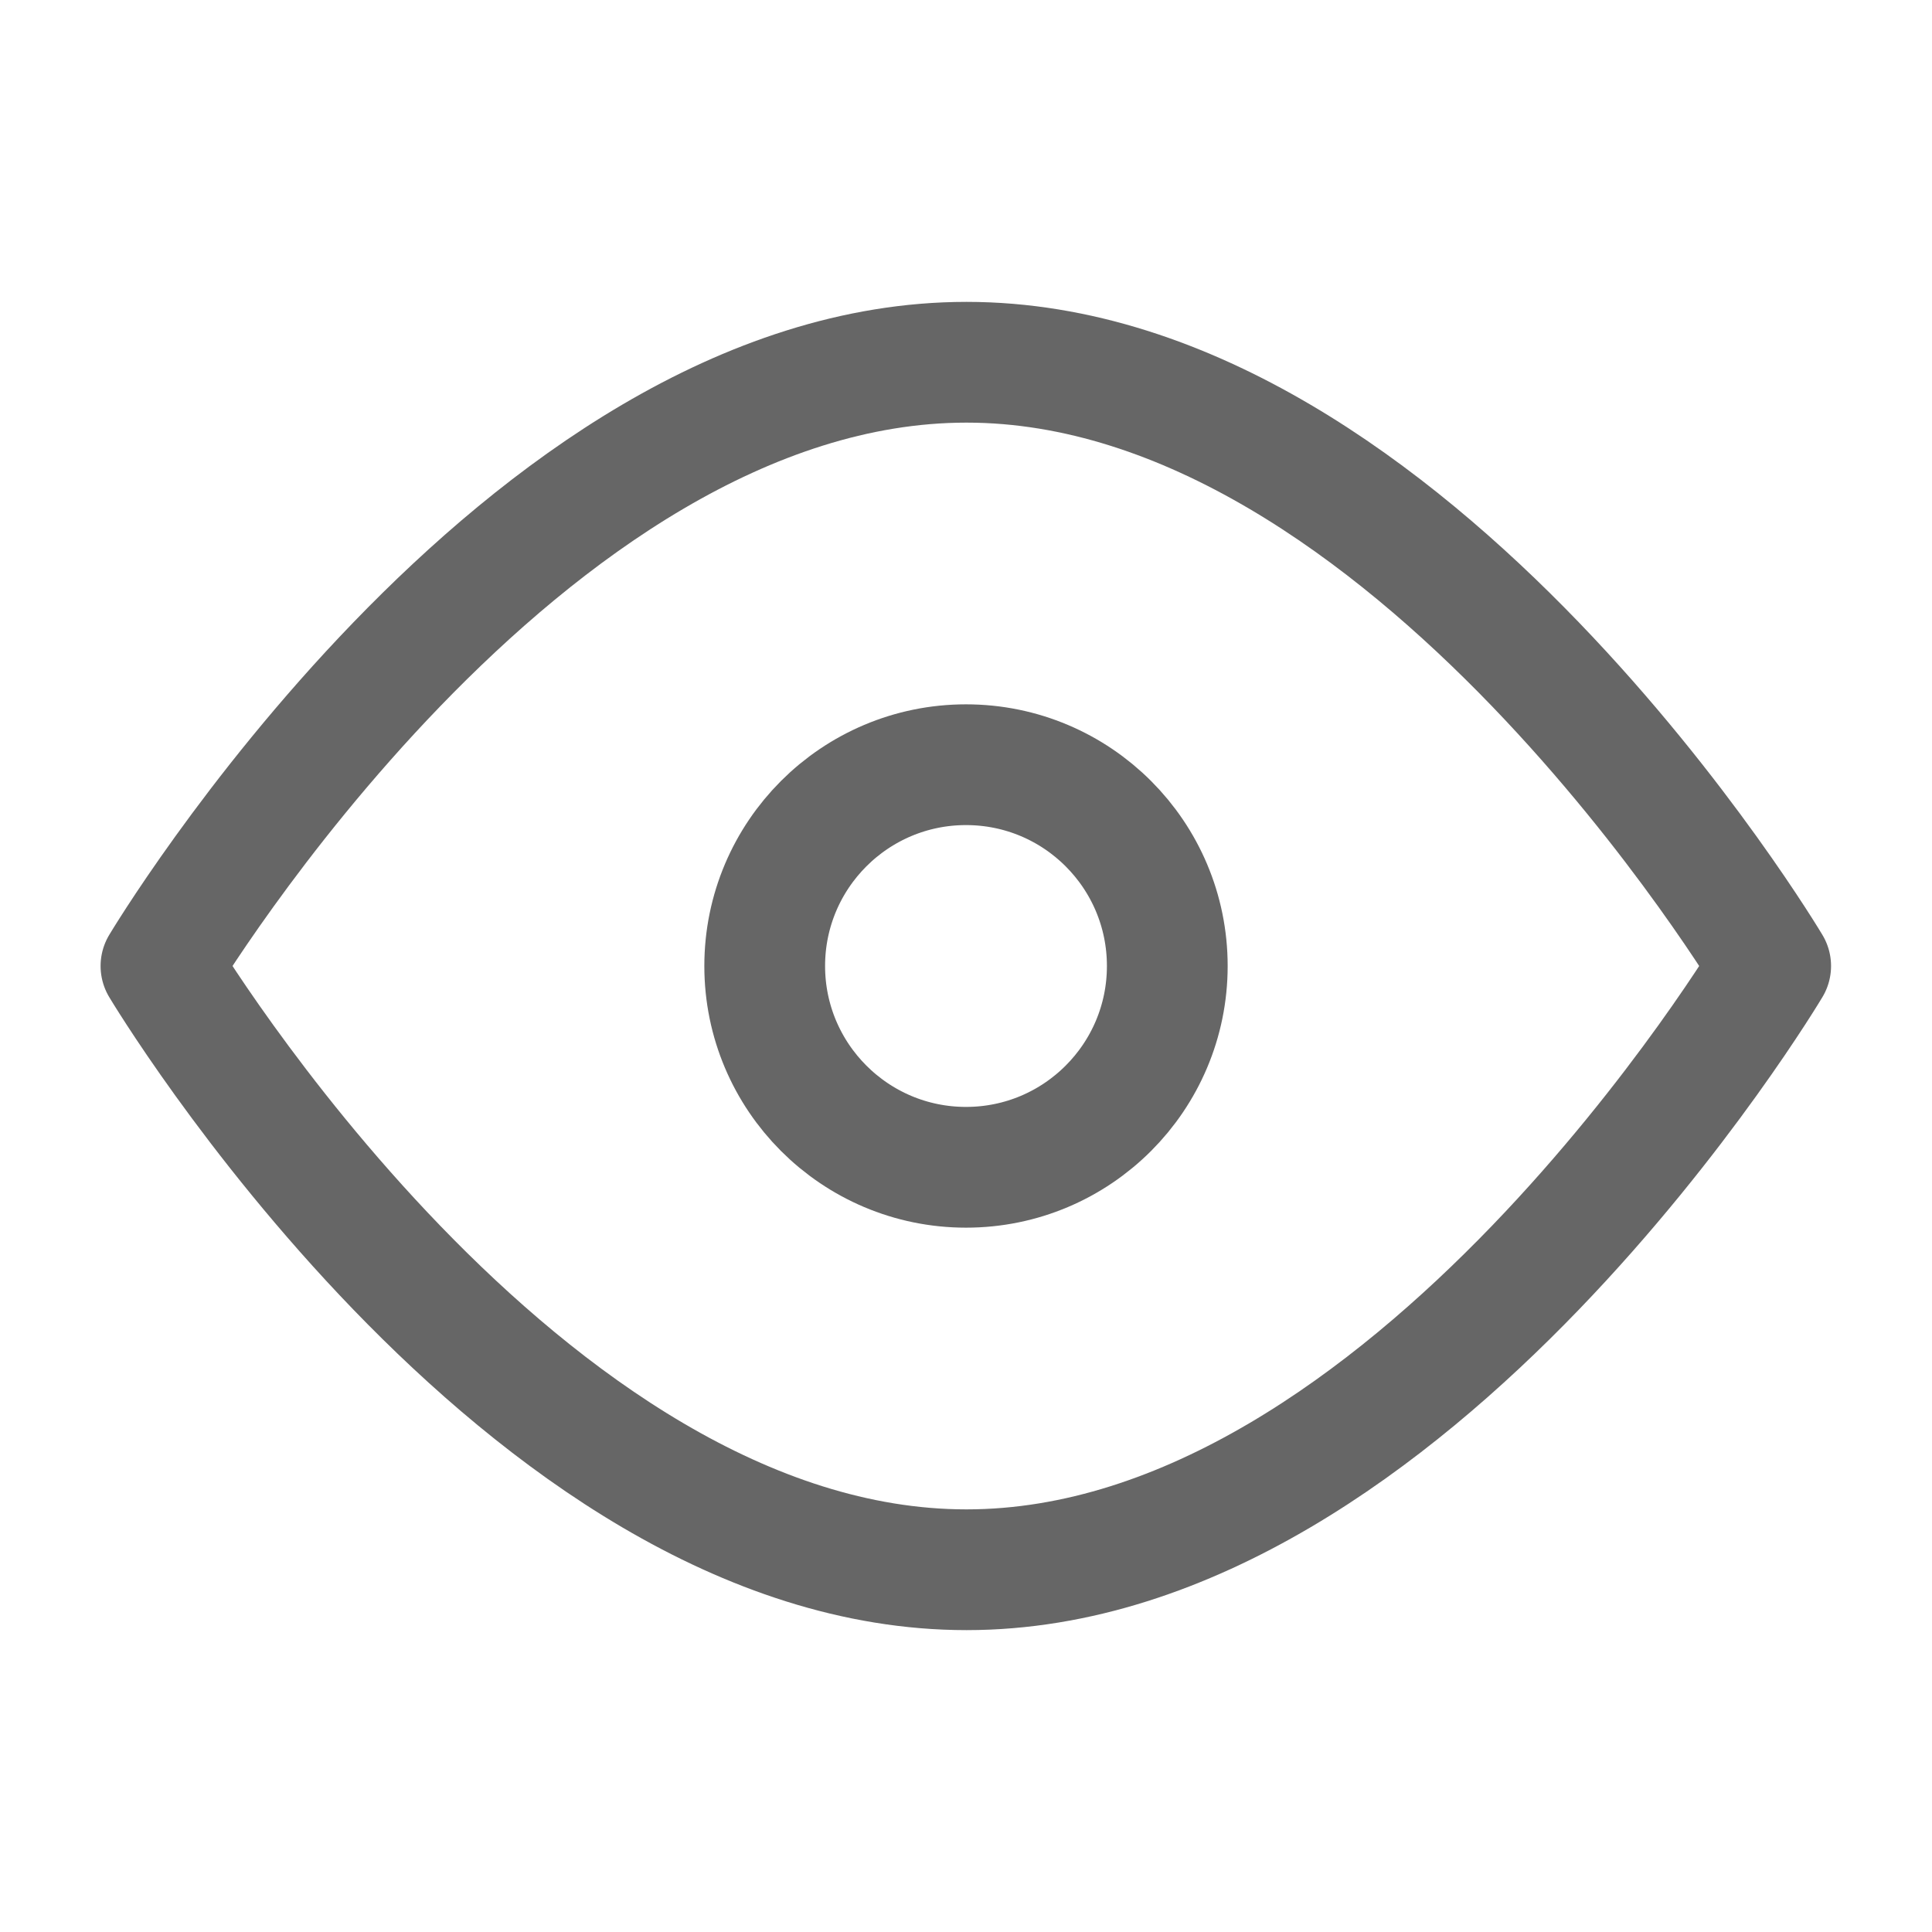 <svg xmlns="http://www.w3.org/2000/svg" xmlns:xlink="http://www.w3.org/1999/xlink" width="16" height="16" viewBox="0 0 16 16" fill="none">
<path d="M8.004 13C11.685 13 14.664 8 14.664 8C14.664 8 11.685 3 8.004 3C4.322 3 1.333 8 1.333 8C1.333 8 4.322 13 8.004 13Z" stroke="rgba(102, 102, 102, 1)" stroke-width="1" stroke-linejoin="round"  >
</path>
<path d="M8 9.667C8.921 9.667 9.667 8.92 9.667 8C9.667 7.079 8.921 6.333 8 6.333C7.08 6.333 6.333 7.079 6.333 8C6.333 8.92 7.08 9.667 8 9.667Z" stroke="rgba(102, 102, 102, 1)" stroke-width="1" stroke-linejoin="round"  >
</path>
</svg>
